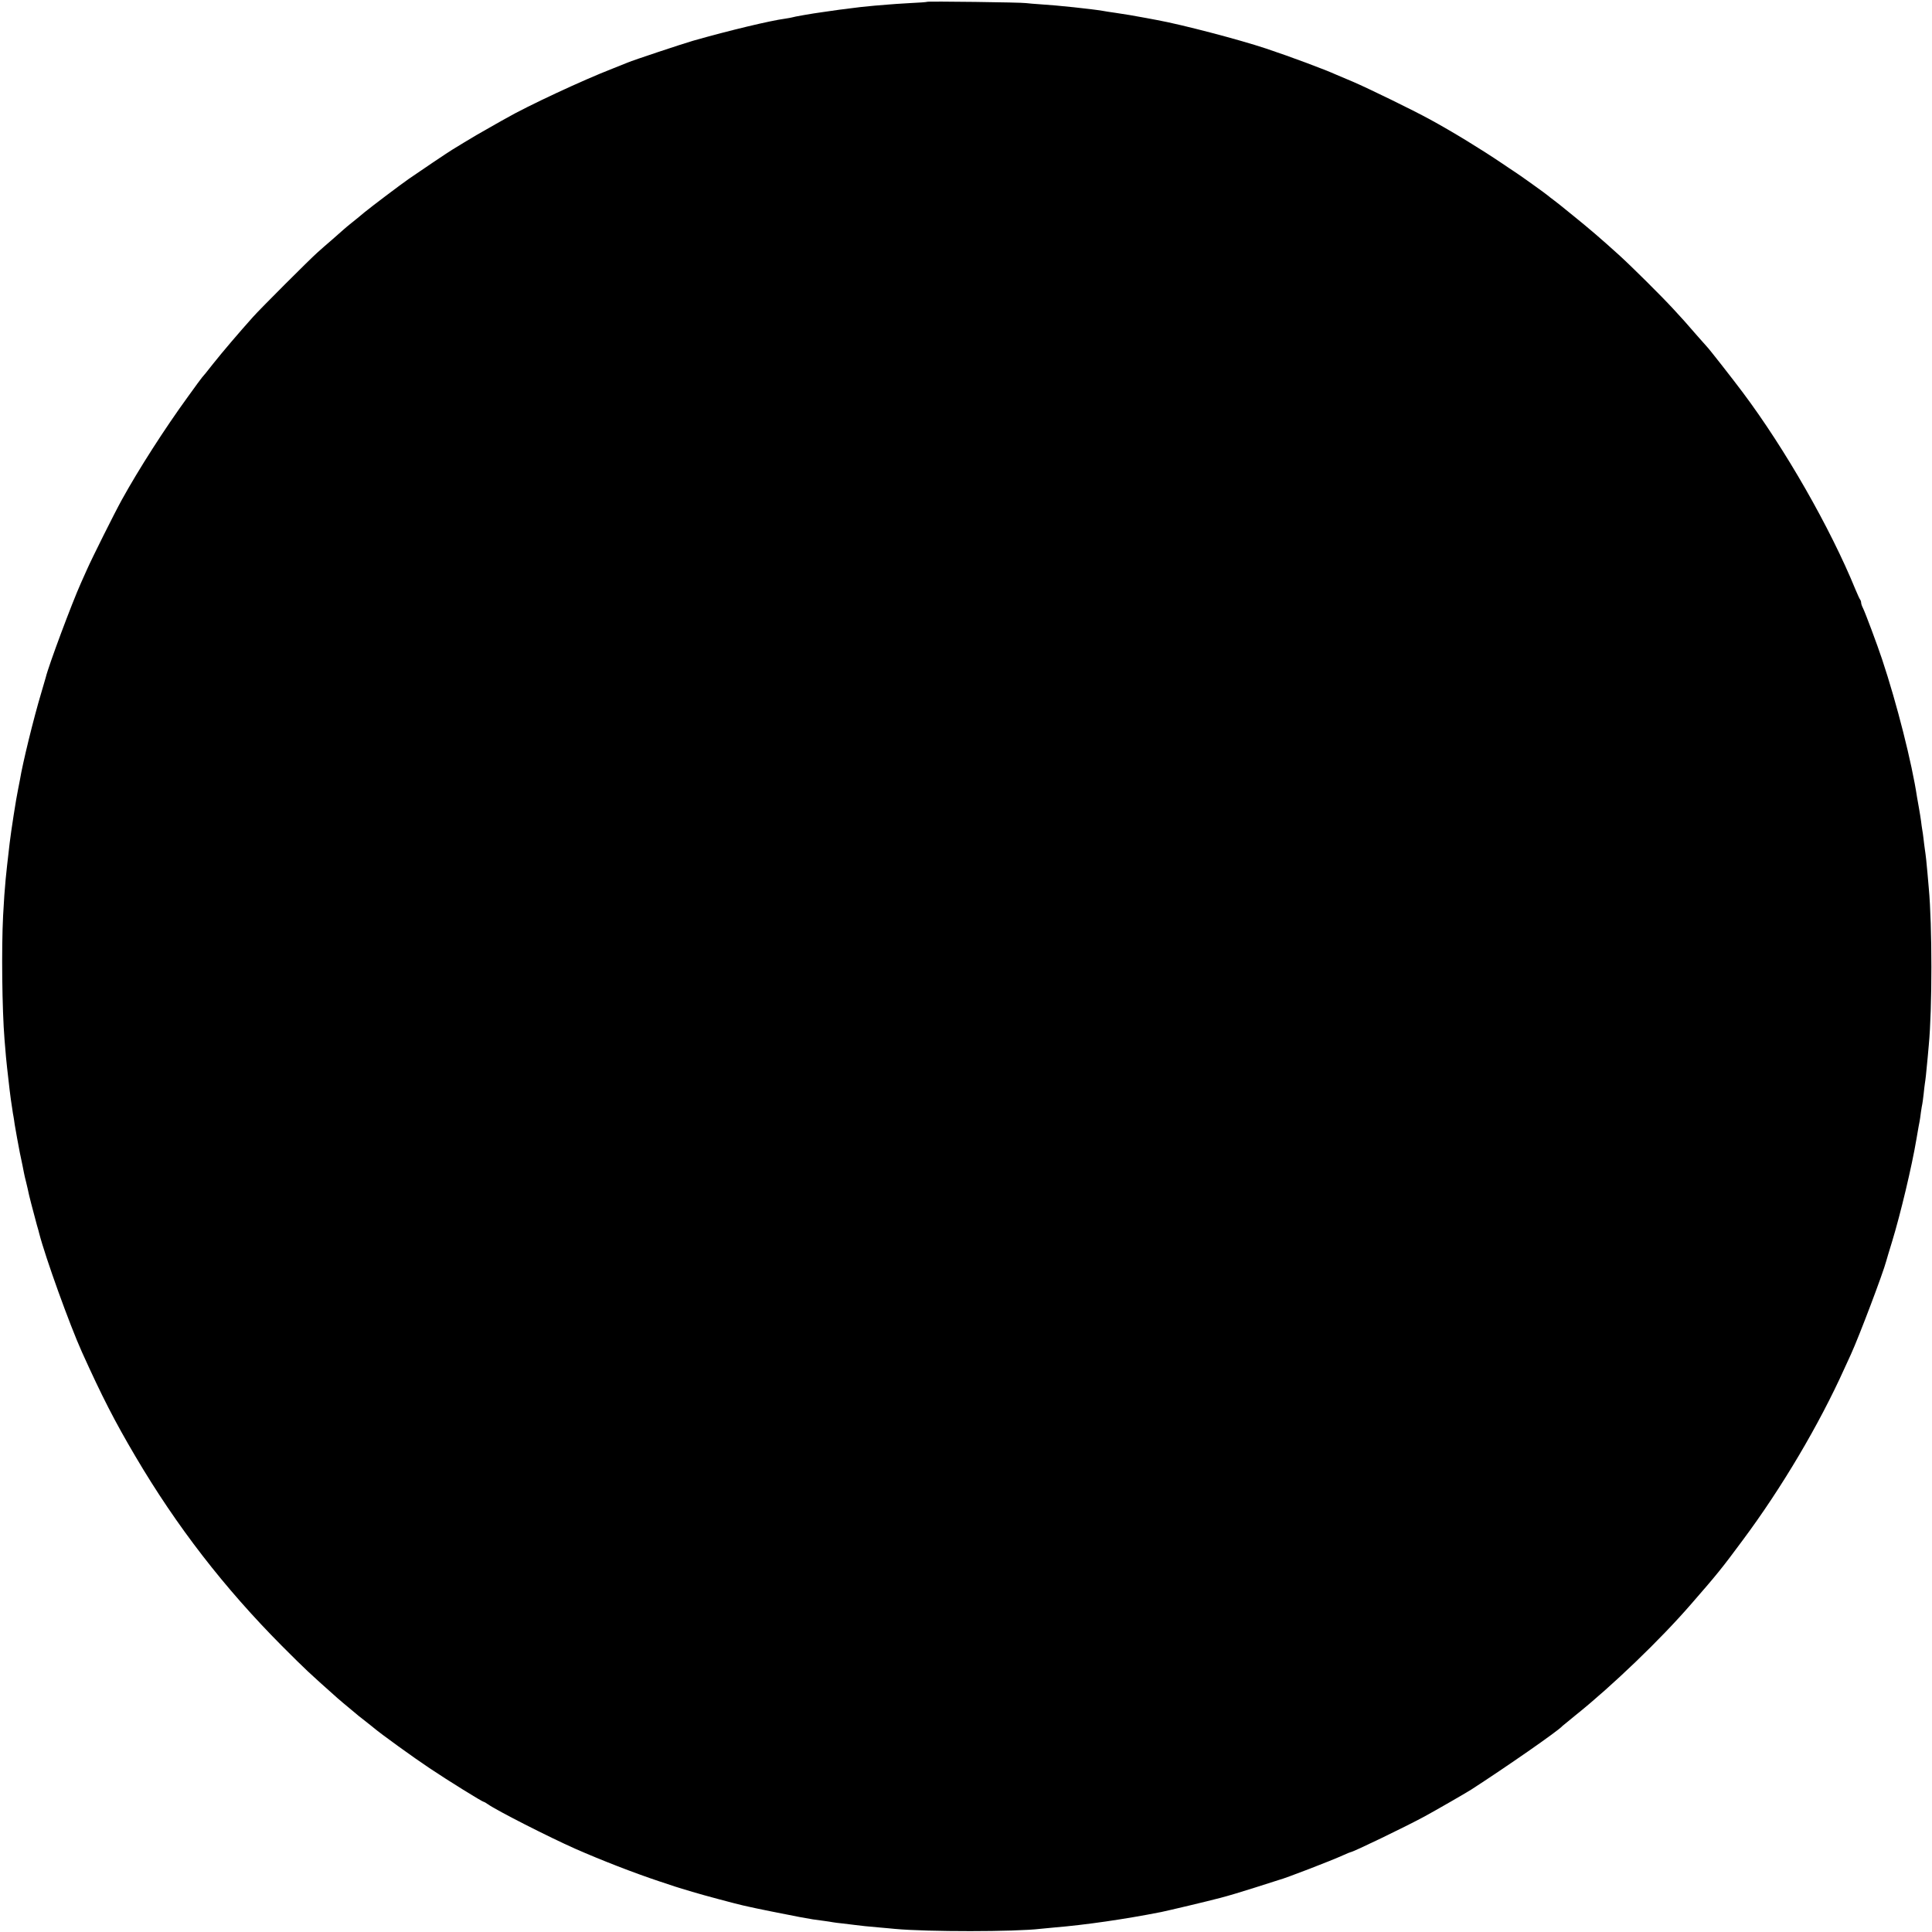 <?xml version="1.0" standalone="no"?>
<!DOCTYPE svg PUBLIC "-//W3C//DTD SVG 20010904//EN"
 "http://www.w3.org/TR/2001/REC-SVG-20010904/DTD/svg10.dtd">
<svg version="1.0" xmlns="http://www.w3.org/2000/svg"
 width="1500pt" height="1500pt" viewBox="0 0 1500 1500"
 preserveAspectRatio="xMidYMid meet">
<g transform="translate(0,1500) scale(0.1,-0.1)"
fill="#000000" stroke="none">
<path d="M7199 14986 c-2 -2 -62 -7 -134 -10 -71 -4 -146 -9 -165 -11 -19 -1
-69 -6 -110 -9 -79 -7 -132 -13 -190 -21 -19 -3 -55 -7 -80 -10 -25 -3 -56 -8
-70 -10 -14 -2 -45 -7 -70 -10 -69 -9 -223 -36 -230 -40 -3 -1 -27 -6 -55 -10
-113 -15 -428 -90 -713 -171 -80 -23 -471 -153 -507 -169 -16 -7 -71 -29 -120
-48 -227 -88 -661 -290 -827 -386 -21 -11 -55 -31 -75 -42 -129 -73 -195 -111
-248 -144 -33 -20 -76 -47 -95 -58 -36 -22 -247 -164 -335 -225 -74 -52 -282
-209 -346 -261 -30 -26 -75 -62 -99 -81 -24 -19 -51 -42 -60 -50 -9 -8 -47
-42 -85 -75 -39 -33 -92 -80 -120 -105 -62 -55 -446 -439 -500 -500 -105 -117
-239 -274 -311 -365 -43 -55 -81 -102 -85 -105 -3 -3 -53 -70 -110 -150 -181
-249 -381 -561 -513 -800 -59 -107 -232 -454 -270 -540 -16 -36 -37 -83 -47
-105 -71 -158 -252 -643 -274 -735 -2 -8 -18 -62 -35 -120 -60 -200 -145 -549
-165 -673 -3 -18 -10 -52 -15 -77 -14 -64 -55 -328 -65 -415 -21 -184 -23
-197 -31 -280 -10 -109 -11 -131 -20 -285 -13 -254 -8 -725 11 -960 7 -94 17
-198 20 -220 3 -22 14 -118 20 -175 1 -11 5 -42 9 -70 4 -27 10 -63 12 -80 2
-16 6 -41 9 -55 2 -14 7 -41 9 -60 6 -36 31 -177 40 -220 16 -73 27 -130 32
-156 3 -16 10 -47 16 -69 10 -41 15 -63 24 -105 5 -23 23 -91 60 -230 9 -30
17 -59 18 -65 48 -187 237 -711 332 -922 158 -350 255 -538 414 -808 322 -547
692 -1024 1138 -1473 192 -192 204 -203 432 -406 19 -17 60 -51 90 -76 30 -25
57 -47 60 -50 3 -3 25 -21 50 -40 25 -19 50 -39 57 -45 7 -5 18 -15 26 -21 58
-49 309 -230 432 -312 143 -96 411 -262 422 -262 3 0 17 -8 31 -18 71 -50 474
-255 677 -345 204 -90 457 -188 655 -254 91 -31 170 -56 175 -57 6 -2 42 -12
80 -24 78 -24 356 -98 395 -106 14 -3 34 -7 45 -10 31 -8 299 -62 395 -80 90
-17 118 -21 190 -30 25 -3 54 -8 65 -10 11 -2 47 -7 80 -10 33 -4 74 -9 90
-11 44 -6 110 -13 195 -20 41 -4 95 -8 120 -11 249 -23 931 -23 1130 1 19 2
67 6 105 10 242 20 552 65 830 120 54 11 358 83 460 110 55 14 179 51 275 82
96 31 180 57 185 59 37 8 404 149 493 190 29 13 55 24 58 24 18 0 424 196 572
276 92 50 319 181 362 208 268 173 683 461 710 495 3 3 48 40 100 82 285 228
662 590 899 864 198 227 242 281 400 495 305 409 595 900 791 1335 13 28 35
77 51 111 65 143 250 632 274 724 2 8 22 76 45 150 66 216 154 586 189 795 16
92 20 118 25 140 2 11 7 43 10 70 4 28 9 57 11 65 2 8 6 42 10 75 3 33 8 71
10 85 4 23 10 74 21 195 2 28 6 73 9 100 27 283 27 929 0 1220 -2 28 -7 79
-10 115 -6 73 -13 138 -21 190 -3 19 -7 55 -10 80 -3 25 -7 56 -10 70 -2 14
-7 43 -9 65 -3 22 -10 67 -16 100 -6 33 -13 71 -15 85 -40 267 -157 728 -271
1070 -38 115 -132 365 -148 397 -8 15 -15 35 -15 43 0 9 -4 20 -8 25 -5 6 -21
42 -37 80 -195 477 -545 1089 -874 1528 -77 103 -268 347 -280 357 -3 3 -35
39 -71 80 -94 109 -118 135 -190 213 -96 104 -325 331 -421 418 -144 130 -230
204 -359 308 -52 42 -97 78 -100 81 -3 3 -23 18 -45 35 -22 16 -42 32 -45 35
-6 7 -233 170 -266 190 -13 8 -54 36 -91 61 -163 110 -383 245 -563 343 -130
71 -472 238 -595 291 -60 25 -119 50 -130 55 -91 41 -353 139 -545 203 -207
69 -653 186 -845 221 -16 3 -55 10 -85 16 -119 22 -145 26 -237 40 -43 6 -89
13 -103 16 -83 14 -354 43 -475 50 -49 3 -103 8 -120 10 -34 6 -760 15 -766
10z"/>
</g>
</svg>
